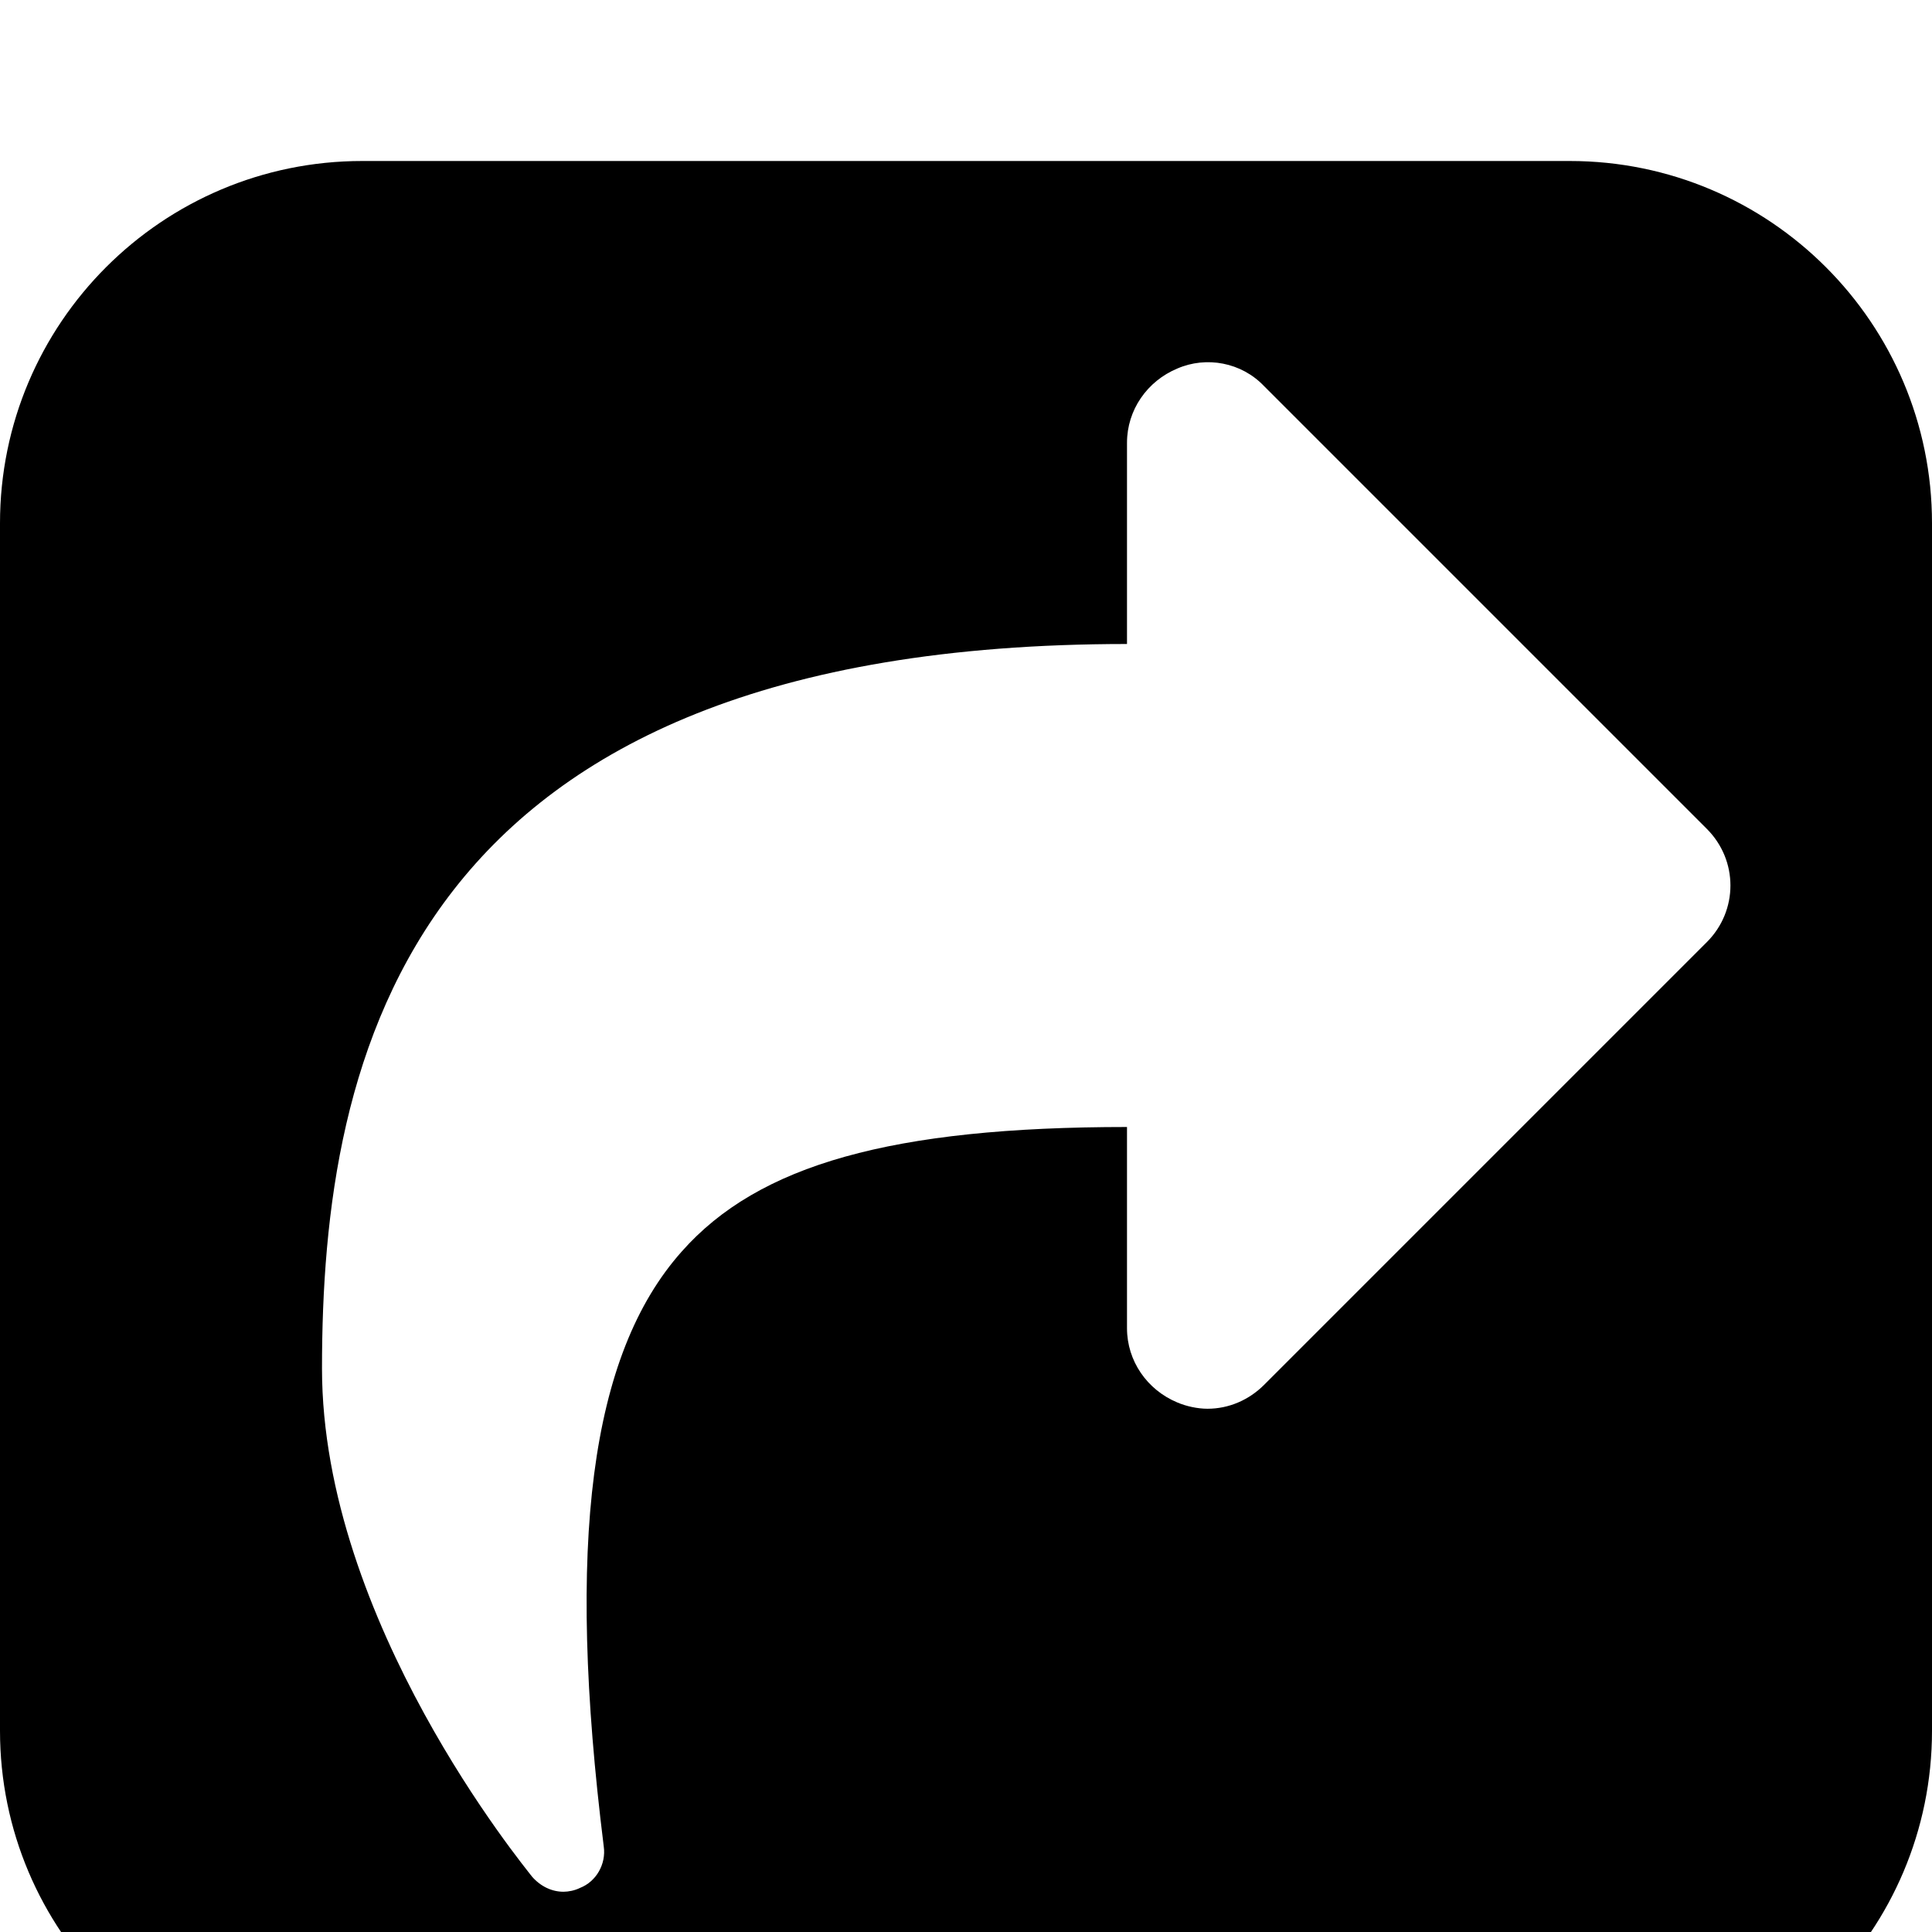 <svg width="1536" height="1536" xmlns="http://www.w3.org/2000/svg">
    <path d="M1005 1101l352-352c25-25 25-65 0-90l-352-352c-18-19-46-24-69-14-24 10-40 33-40 59v160c-574 0-640 329-640 576 0 201 161 396 167 404 7 8 16 12 25 12 4 0 9-1 13-3 13-5 21-19 19-33-30-241-11-391 62-473 61-69 167-99 354-99v160c0 26 16 49 40 59 7 3 16 5 24 5 17 0 33-7 45-19zm531-685v960c0 159-129 288-288 288H288c-159 0-288-129-288-288V416c0-159 129-288 288-288h960c159 0 288 129 288 288z"/>
</svg>
